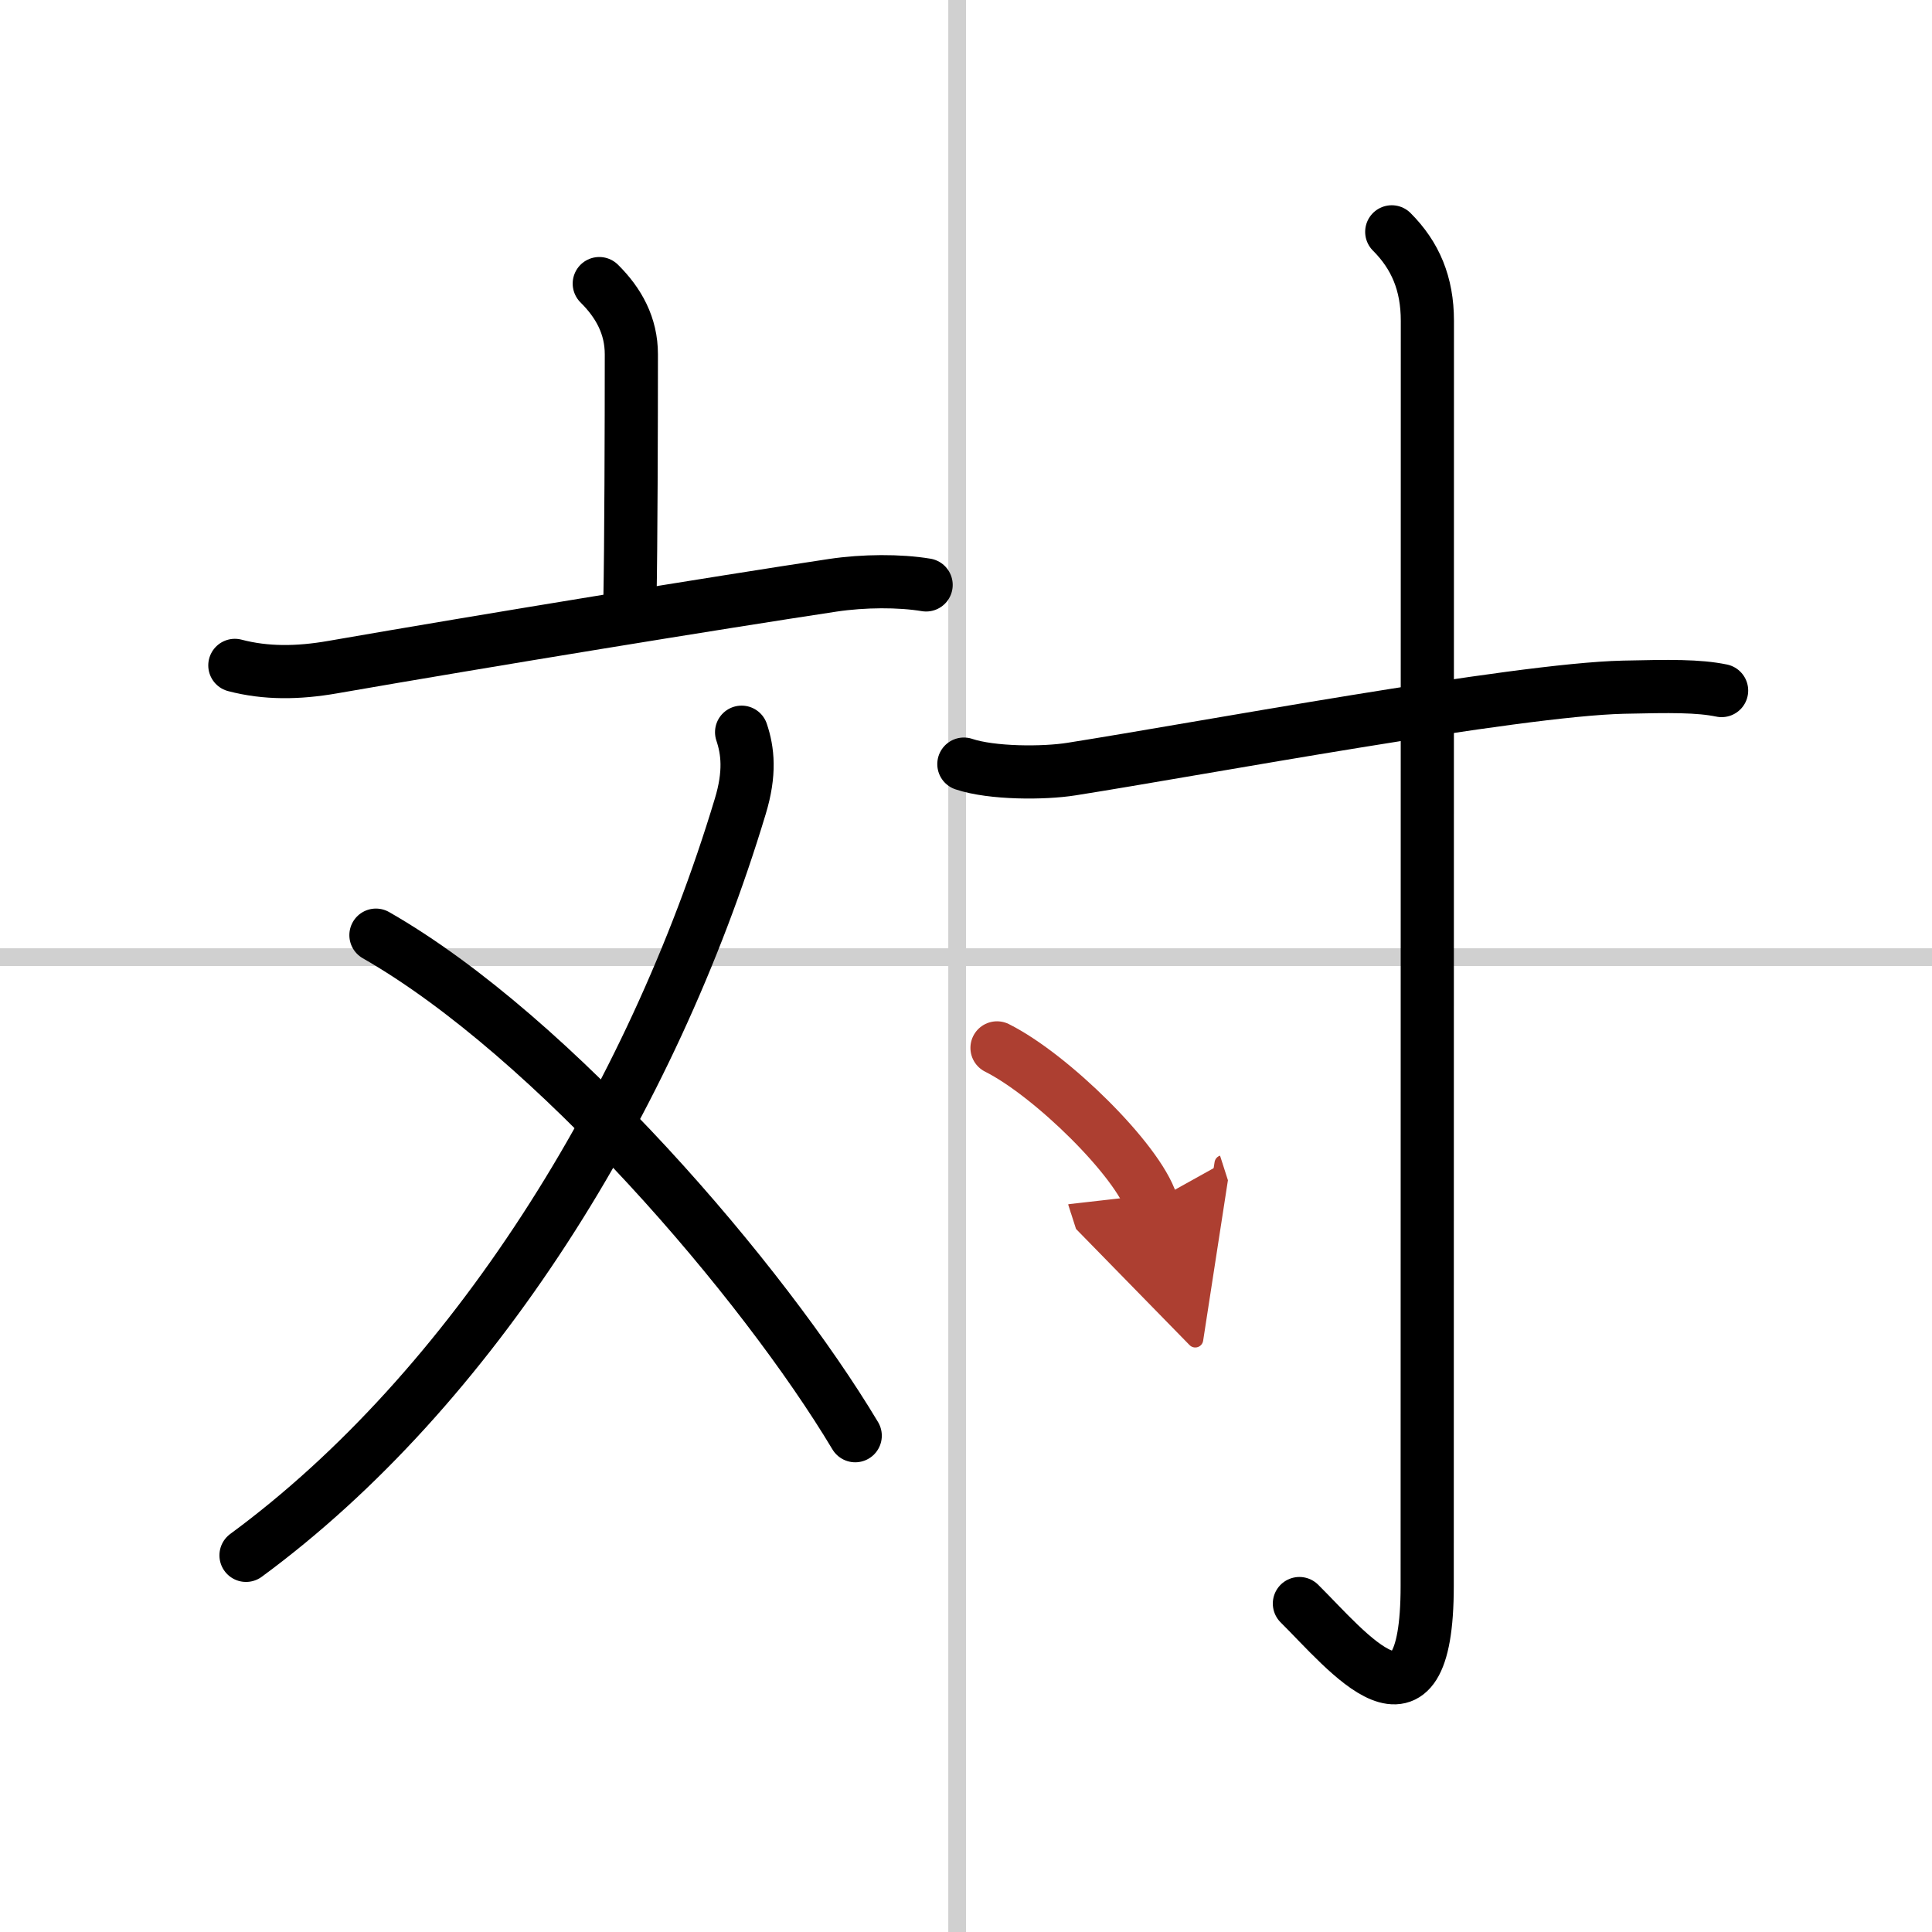 <svg width="400" height="400" viewBox="0 0 109 109" xmlns="http://www.w3.org/2000/svg"><defs><marker id="a" markerWidth="4" orient="auto" refX="1" refY="5" viewBox="0 0 10 10"><polyline points="0 0 10 5 0 10 1 5" fill="#ad3f31" stroke="#ad3f31"/></marker></defs><g fill="none" stroke="#000" stroke-linecap="round" stroke-linejoin="round" stroke-width="3"><rect width="100%" height="100%" fill="#fff" stroke="#fff"/><line x1="54" x2="54" y2="109" stroke="#d0d0d0" stroke-width="1"/><line x2="109" y1="54" y2="54" stroke="#d0d0d0" stroke-width="1"/><path d="m33.81 16c1.1 1.09 1.81 2.38 1.81 3.99 0 4.01-0.02 10.94-0.08 13.82"/><path d="M13.25,37.54c1.75,0.46,3.56,0.44,5.51,0.1C27.5,36.12,40.5,34,46.99,33.02c1.74-0.26,3.76-0.27,5.26-0.02"/><path d="m41.84 41.31c0.35 1.04 0.5 2.3-0.08 4.2-5.01 16.62-15.13 32.87-27.88 42.24"/><path d="M21.21,52.76C31.25,58.5,43.07,72.34,48.25,81"/><path d="m54.38 43.11c1.58 0.53 4.51 0.53 6.07 0.28 7.3-1.15 25.05-4.48 31.14-4.62 2.64-0.06 4.22-0.08 5.54 0.19"/><path d="m78.52 13.08c1.33 1.33 2.01 2.92 2.01 5.02 0 14.56-0.01 66.41-0.01 71.37 0 9.41-4.52 3.66-7.21 1"/><path d="m56.25 59.12c3.07 1.54 7.94 6.34 8.71 8.74" marker-end="url(#a)" stroke="#ad3f31"/></g></svg>
